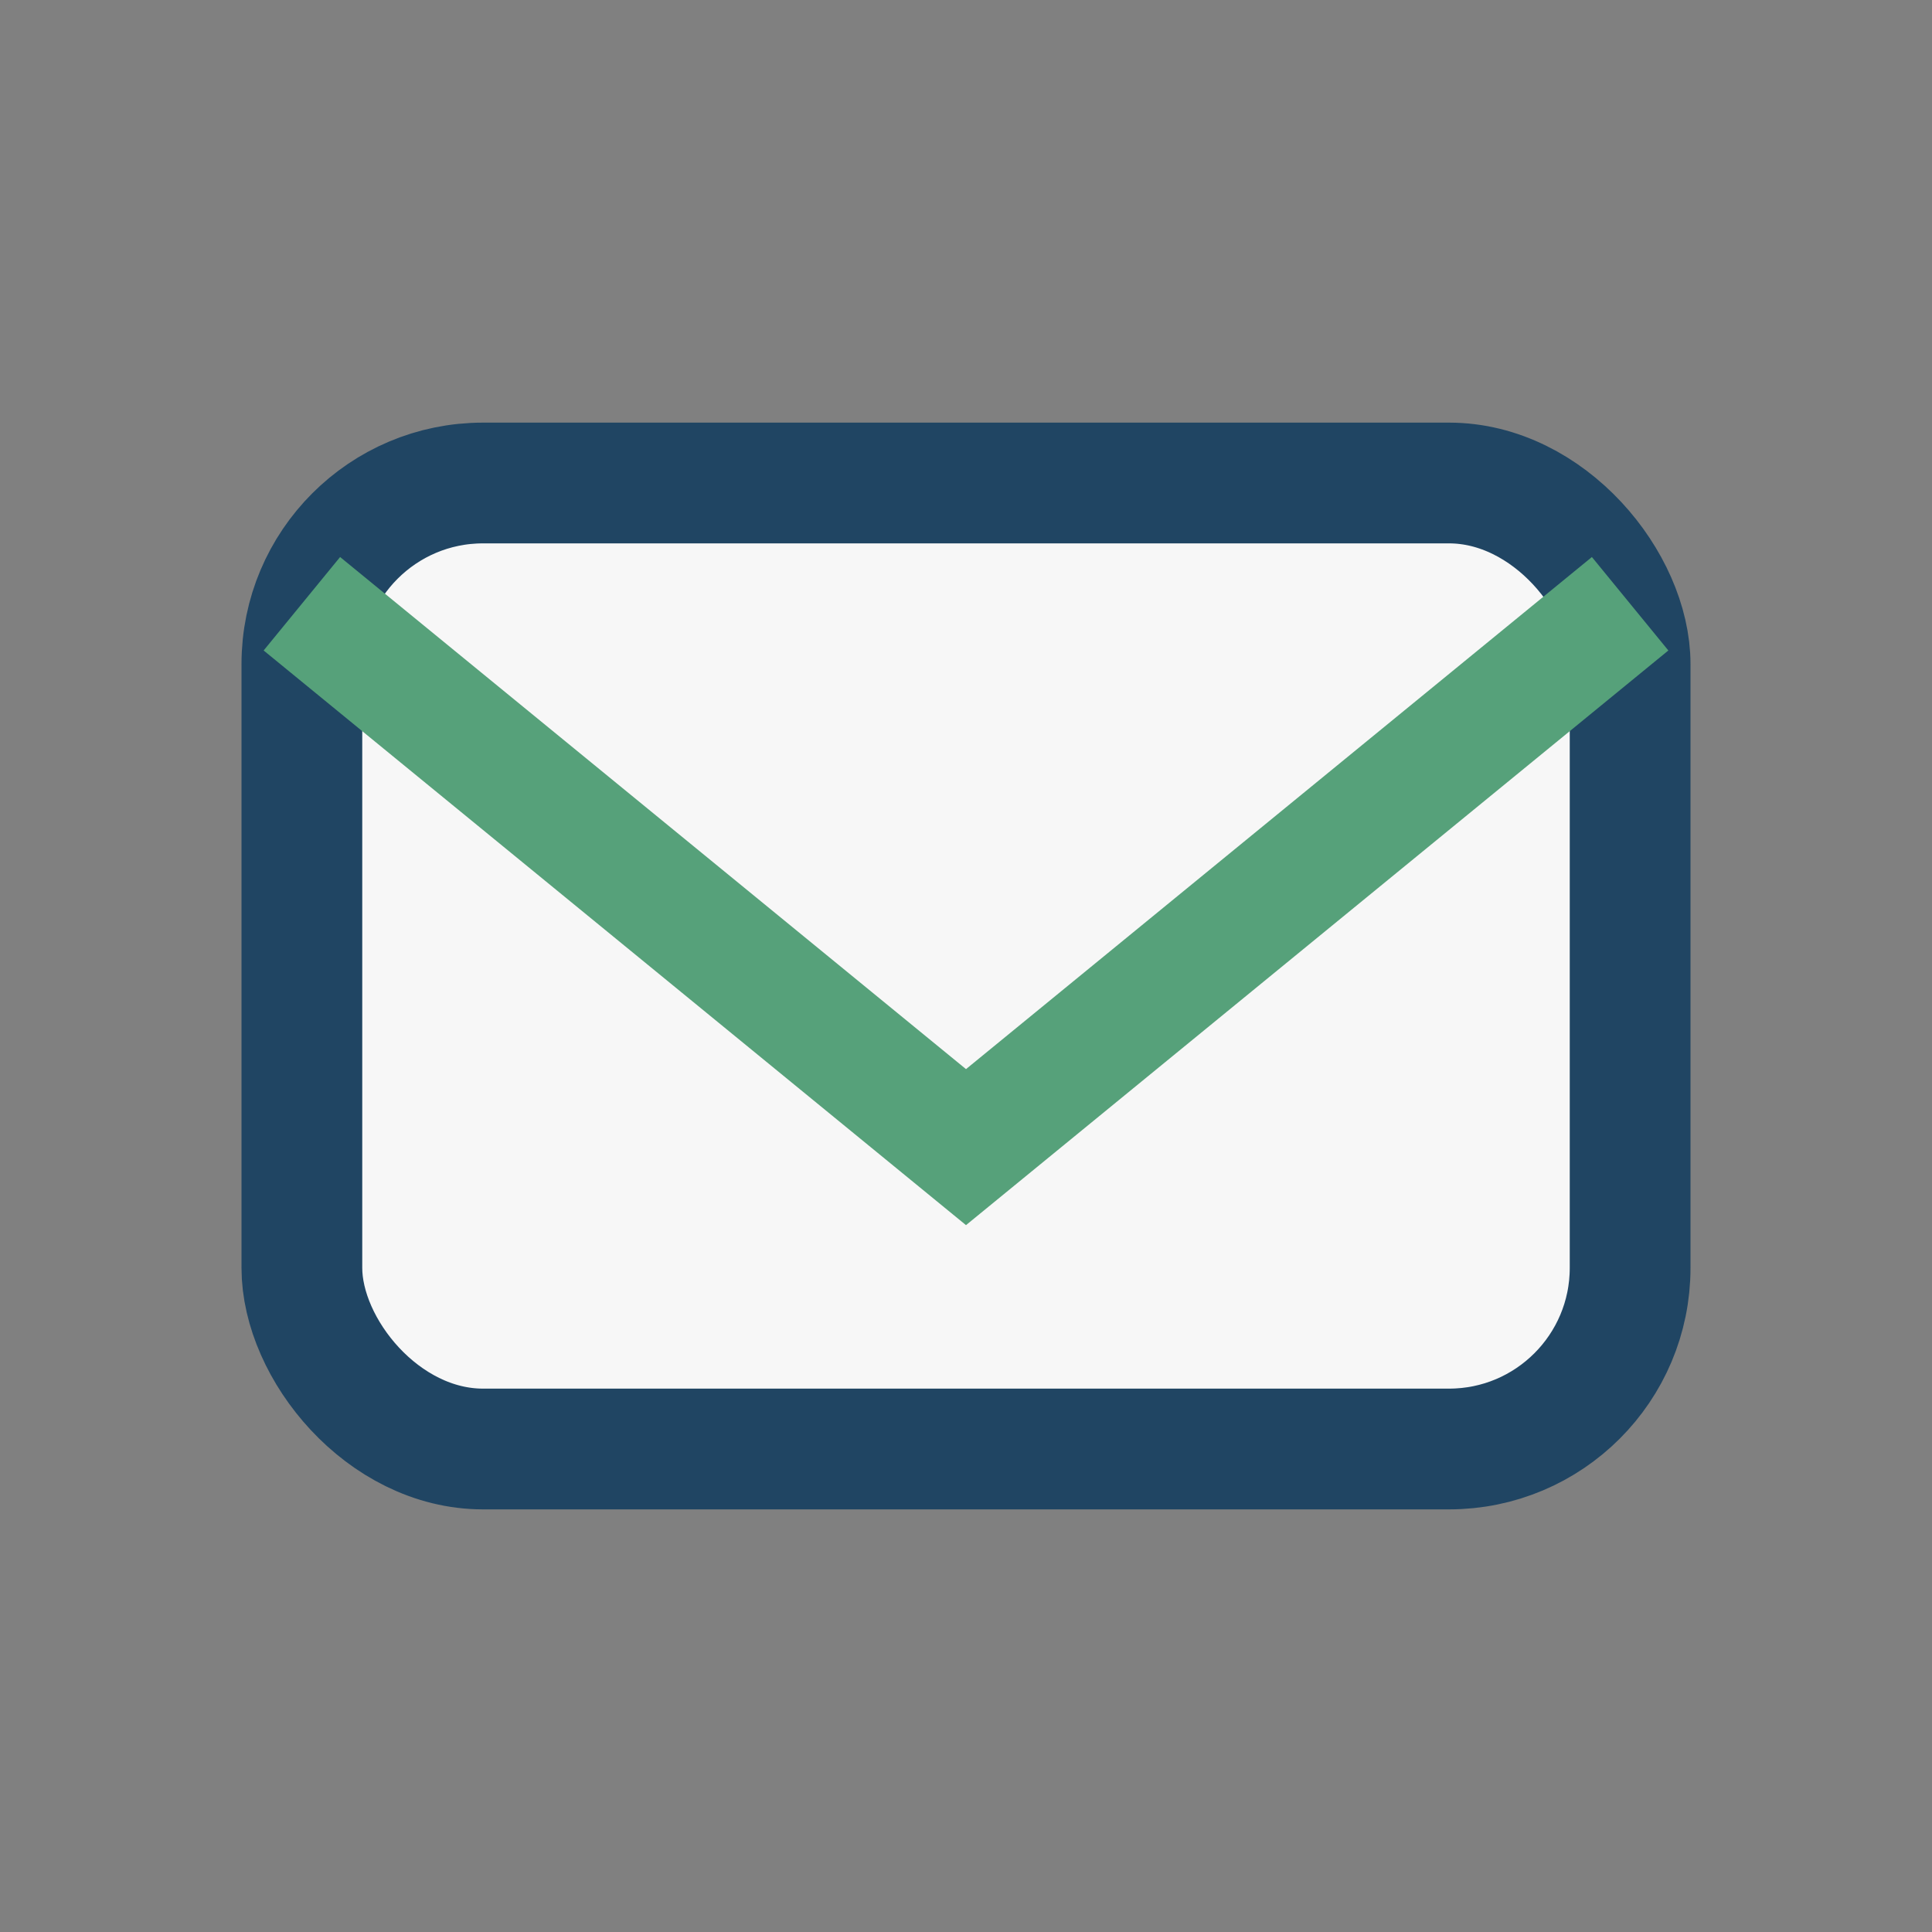 <?xml version="1.0" encoding="UTF-8"?>
<svg xmlns="http://www.w3.org/2000/svg" width="32" height="32" viewBox="0 0 32 32"><rect x="0" y="0" width="32" height="32" fill="#808080" stroke="none"/><rect x="5" y="8" width="22" height="16" rx="3" fill="#F7F7F7" stroke="#204563" stroke-width="2"/><path d="M5 10l11 9 11-9" stroke="#56A17A" stroke-width="2" fill="none"/></svg>